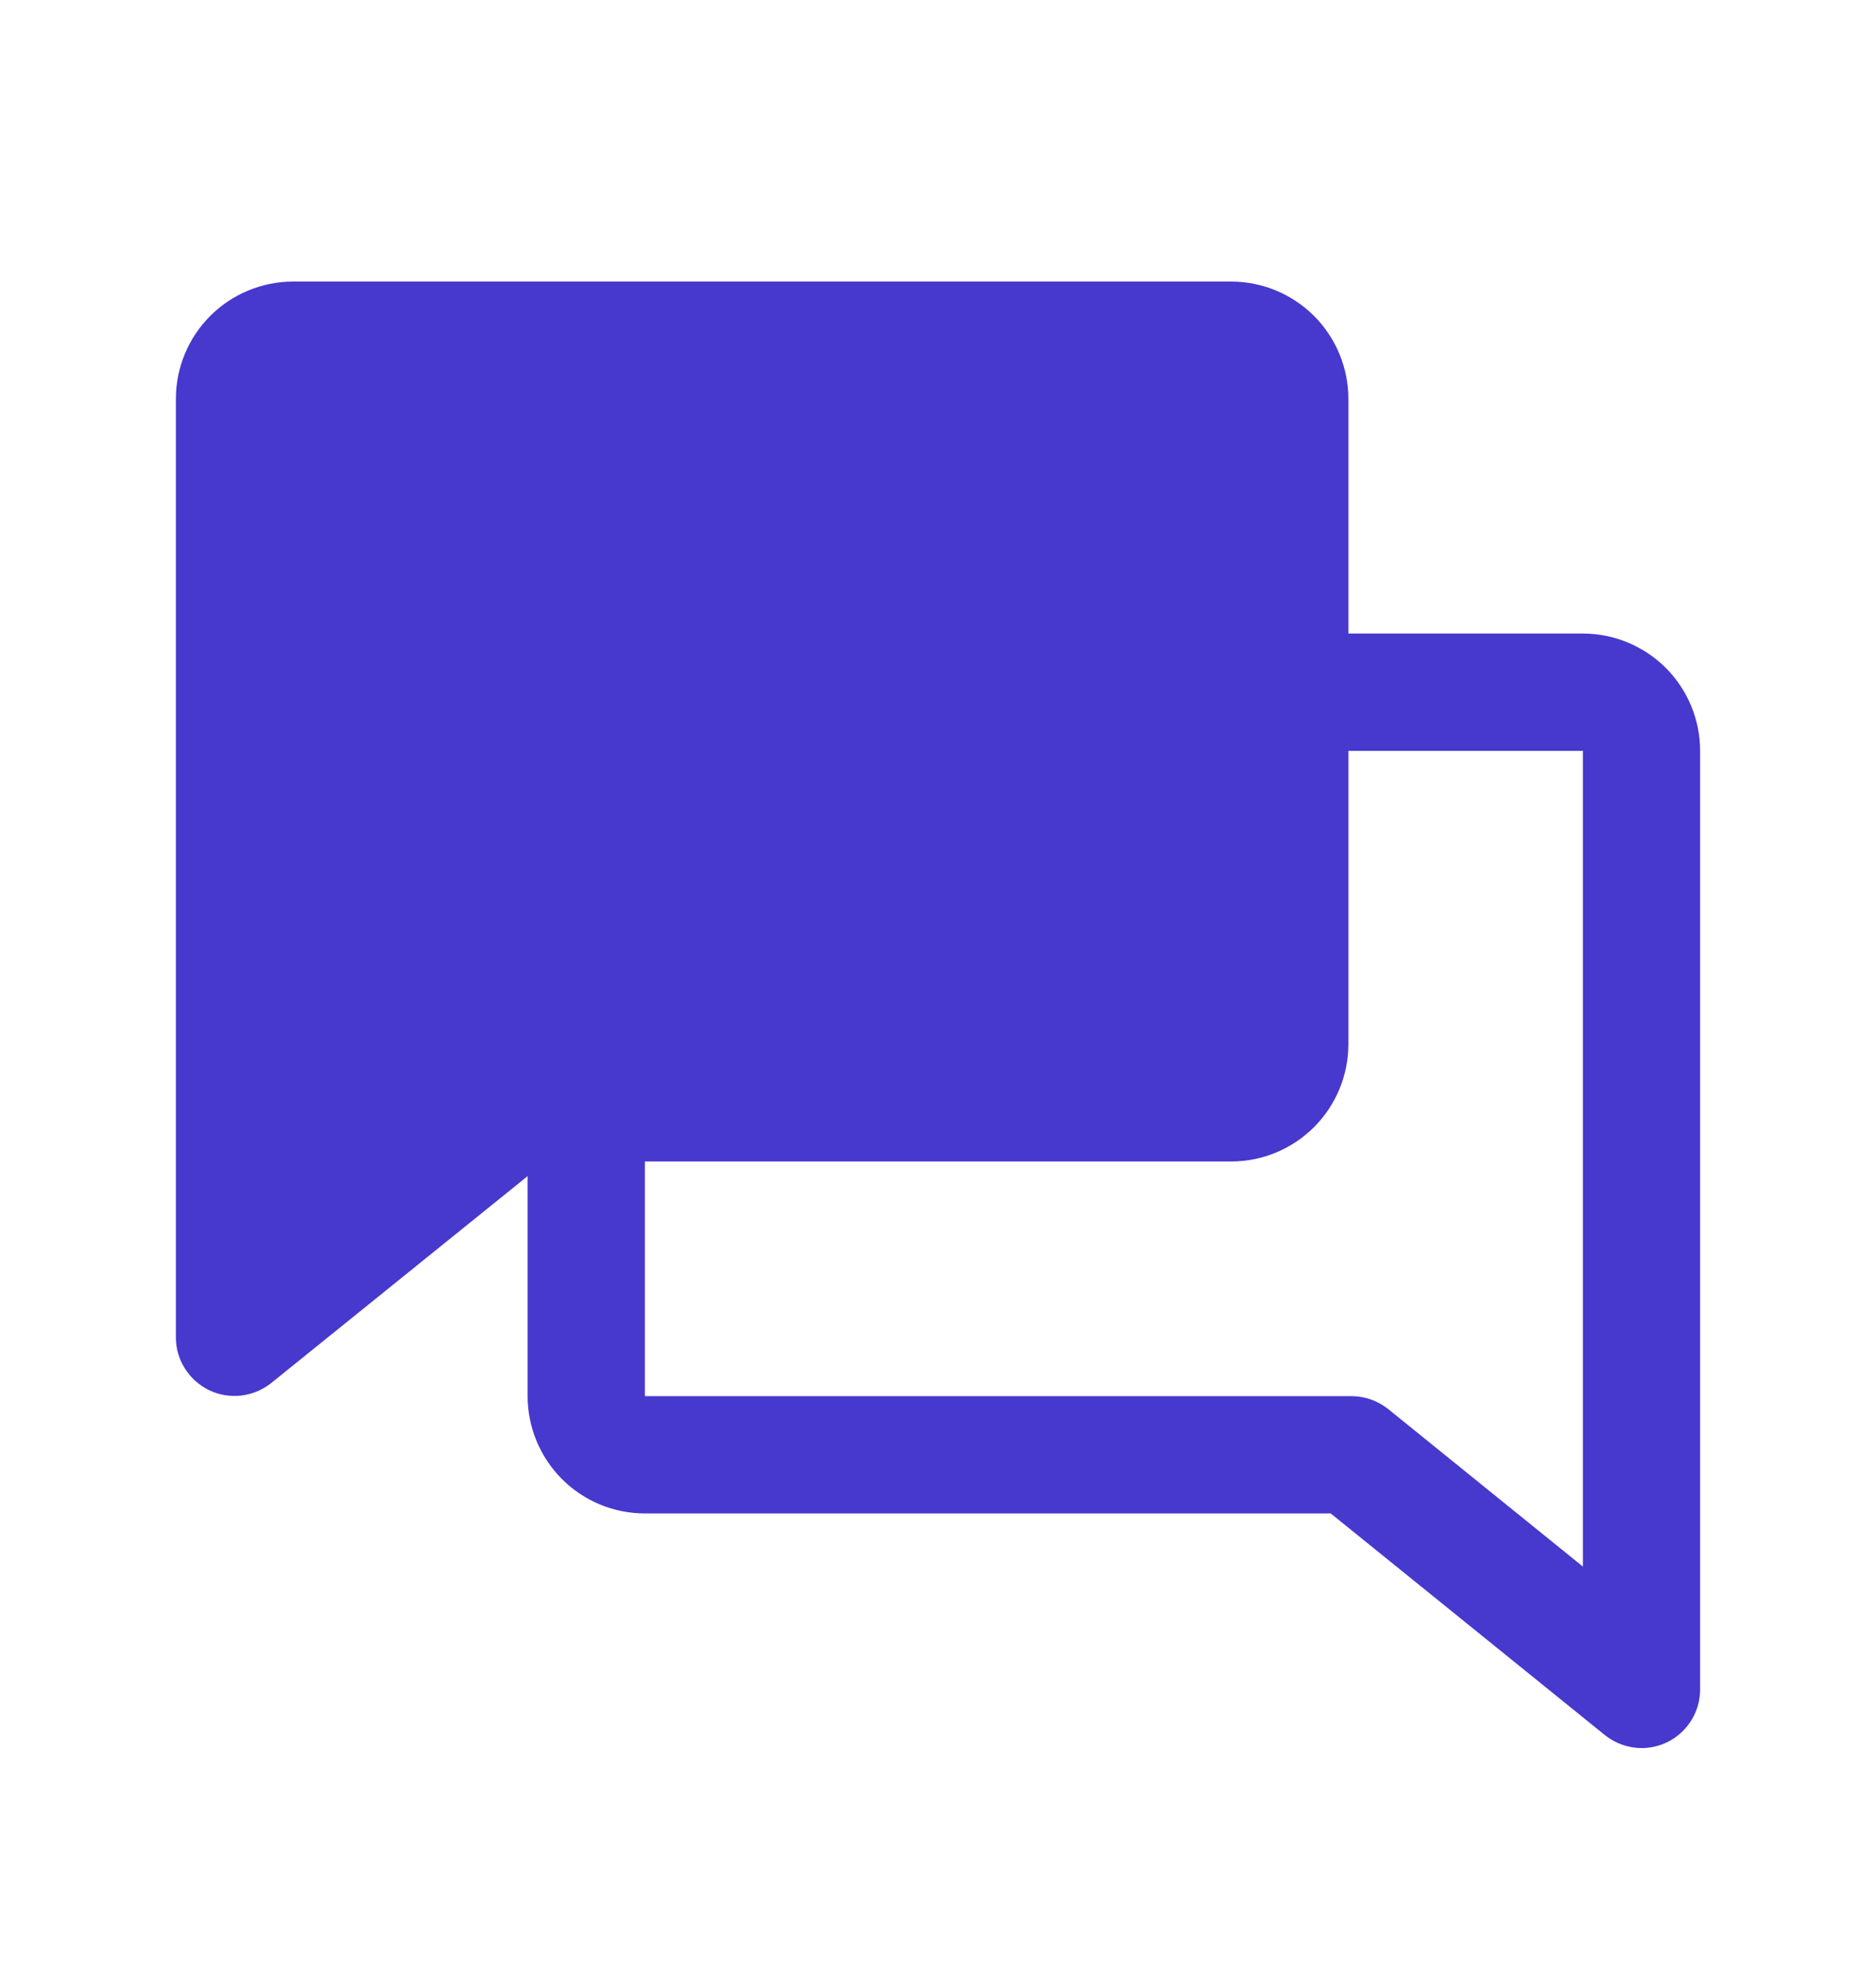 <svg width="20" height="21" viewBox="0 0 20 21" fill="none" xmlns="http://www.w3.org/2000/svg">
<path d="M18.125 8C18.125 7.668 17.993 7.351 17.759 7.116C17.524 6.882 17.206 6.75 16.875 6.75H14.375V4.25C14.375 3.918 14.243 3.601 14.009 3.366C13.774 3.132 13.457 3 13.125 3H3.125C2.793 3 2.476 3.132 2.241 3.366C2.007 3.601 1.875 3.918 1.875 4.25V14.25C1.875 14.368 1.909 14.483 1.972 14.582C2.035 14.681 2.124 14.761 2.23 14.812C2.336 14.863 2.455 14.882 2.571 14.869C2.688 14.855 2.799 14.809 2.891 14.736L5.625 12.531V14.875C5.625 15.207 5.757 15.524 5.991 15.759C6.226 15.993 6.543 16.125 6.875 16.125H14.187L17.109 18.486C17.22 18.575 17.358 18.624 17.5 18.625C17.666 18.625 17.825 18.559 17.942 18.442C18.059 18.325 18.125 18.166 18.125 18V8ZM14.801 15.014C14.69 14.925 14.552 14.876 14.41 14.875H6.875V12.375H13.125C13.457 12.375 13.774 12.243 14.009 12.009C14.243 11.774 14.375 11.457 14.375 11.125V8H16.875V16.691L14.801 15.014Z" fill="#4738CE"/>
</svg>
